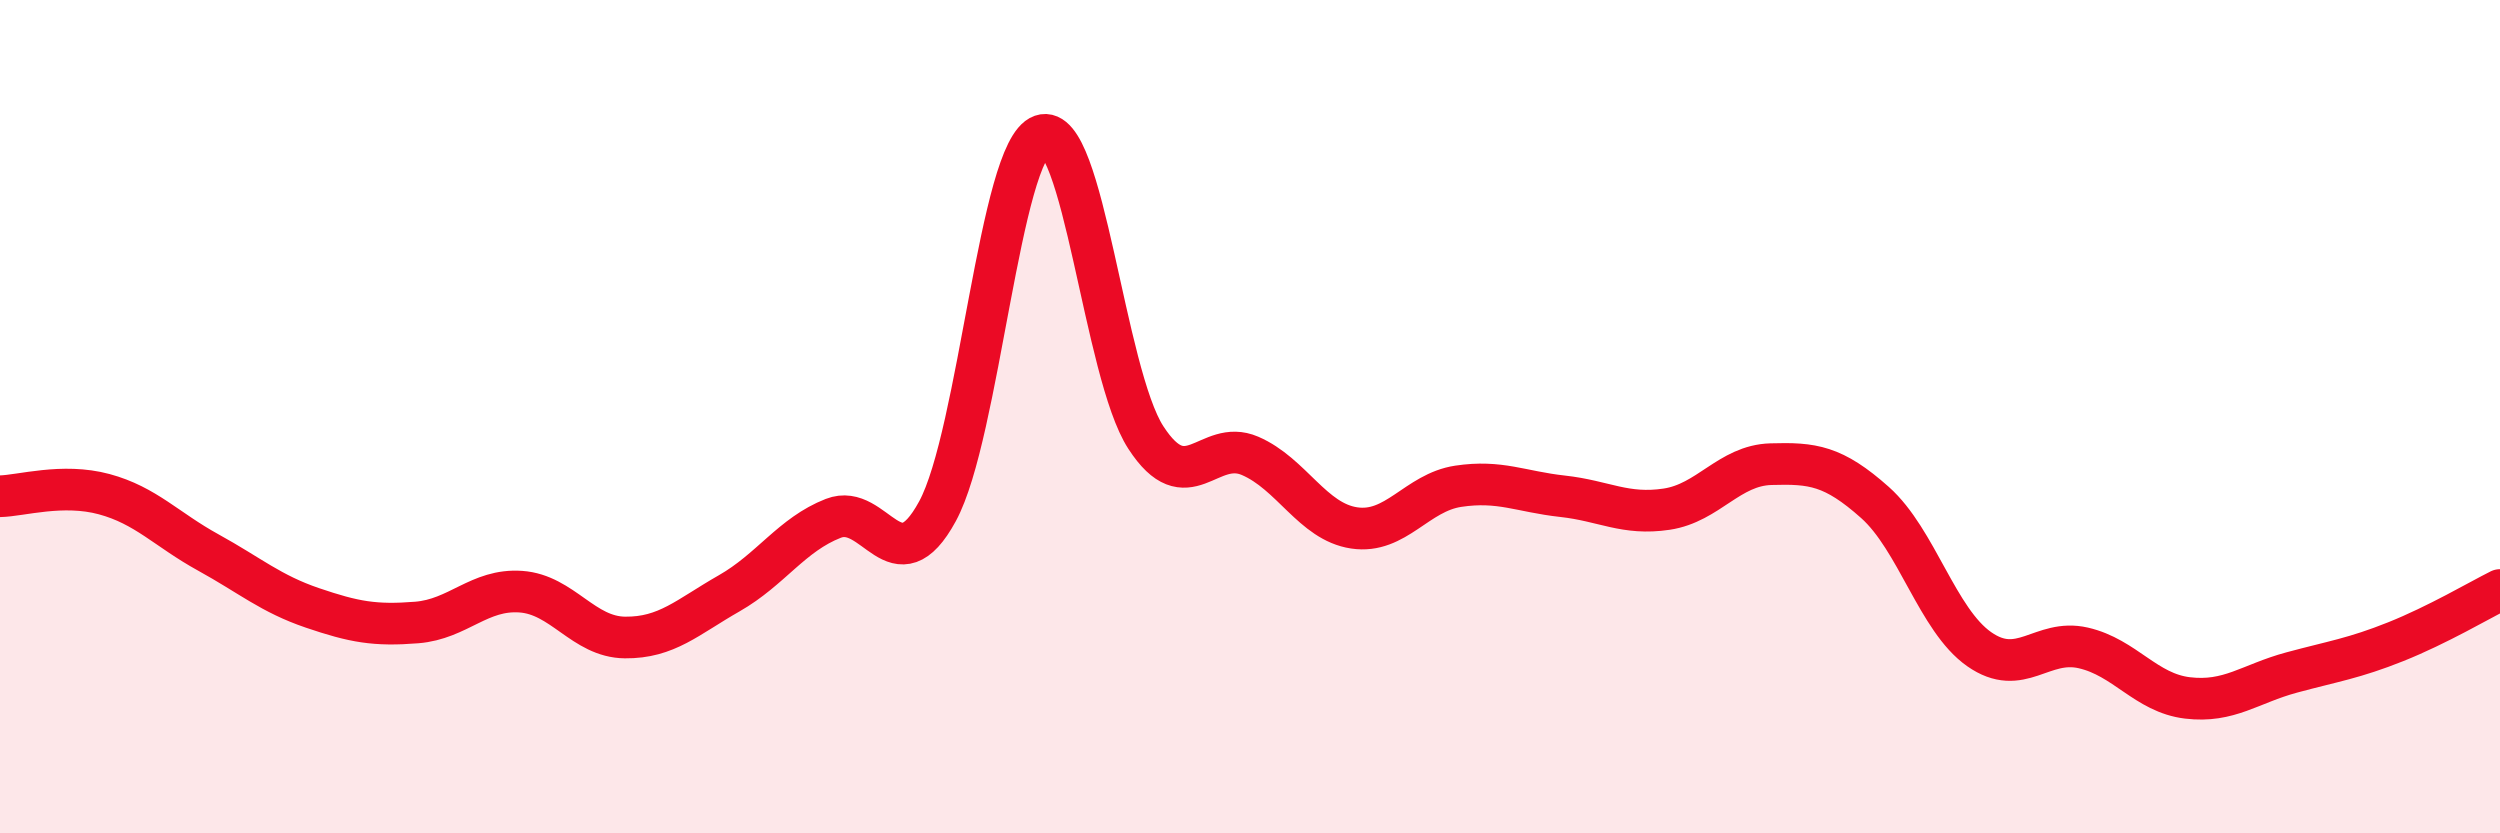 
    <svg width="60" height="20" viewBox="0 0 60 20" xmlns="http://www.w3.org/2000/svg">
      <path
        d="M 0,11.91 C 0.5,11.9 1.5,11.59 2.5,11.86 C 3.5,12.13 4,12.71 5,13.26 C 6,13.81 6.5,14.25 7.5,14.59 C 8.5,14.93 9,15.02 10,14.94 C 11,14.86 11.5,14.13 12.5,14.2 C 13.5,14.27 14,15.29 15,15.3 C 16,15.31 16.5,14.81 17.5,14.24 C 18.5,13.67 19,12.83 20,12.44 C 21,12.05 21.5,14.11 22.5,12.27 C 23.5,10.43 24,3.6 25,3.25 C 26,2.9 26.5,8.96 27.5,10.5 C 28.5,12.04 29,10.51 30,10.94 C 31,11.37 31.5,12.52 32.5,12.67 C 33.5,12.82 34,11.82 35,11.67 C 36,11.52 36.5,11.8 37.5,11.91 C 38.5,12.02 39,12.37 40,12.22 C 41,12.07 41.5,11.17 42.5,11.14 C 43.5,11.11 44,11.17 45,12.06 C 46,12.95 46.5,14.88 47.5,15.58 C 48.5,16.28 49,15.32 50,15.55 C 51,15.78 51.5,16.63 52.5,16.75 C 53.5,16.87 54,16.41 55,16.14 C 56,15.87 56.5,15.8 57.5,15.4 C 58.5,15 59.5,14.41 60,14.16L60 20L0 20Z"
        fill="#EB0A25"
        opacity="0.1"
        stroke-linecap="round"
        stroke-linejoin="round"
      />
      <path
        d="M 0,11.91 C 0.5,11.9 1.5,11.59 2.5,11.86 C 3.5,12.13 4,12.71 5,13.26 C 6,13.81 6.5,14.25 7.5,14.59 C 8.5,14.93 9,15.02 10,14.94 C 11,14.86 11.5,14.13 12.5,14.2 C 13.5,14.27 14,15.29 15,15.3 C 16,15.31 16.5,14.81 17.5,14.24 C 18.5,13.67 19,12.83 20,12.44 C 21,12.05 21.5,14.11 22.5,12.27 C 23.5,10.43 24,3.6 25,3.25 C 26,2.9 26.5,8.96 27.5,10.5 C 28.5,12.04 29,10.51 30,10.94 C 31,11.37 31.5,12.52 32.5,12.67 C 33.5,12.82 34,11.82 35,11.67 C 36,11.52 36.5,11.8 37.5,11.91 C 38.5,12.02 39,12.37 40,12.22 C 41,12.07 41.5,11.17 42.5,11.14 C 43.5,11.11 44,11.17 45,12.06 C 46,12.95 46.5,14.88 47.5,15.58 C 48.5,16.28 49,15.32 50,15.55 C 51,15.78 51.5,16.63 52.5,16.75 C 53.5,16.87 54,16.41 55,16.14 C 56,15.87 56.5,15.8 57.5,15.4 C 58.5,15 59.5,14.41 60,14.16"
        stroke="#EB0A25"
        stroke-width="1"
        fill="none"
        stroke-linecap="round"
        stroke-linejoin="round"
      />
    </svg>
  